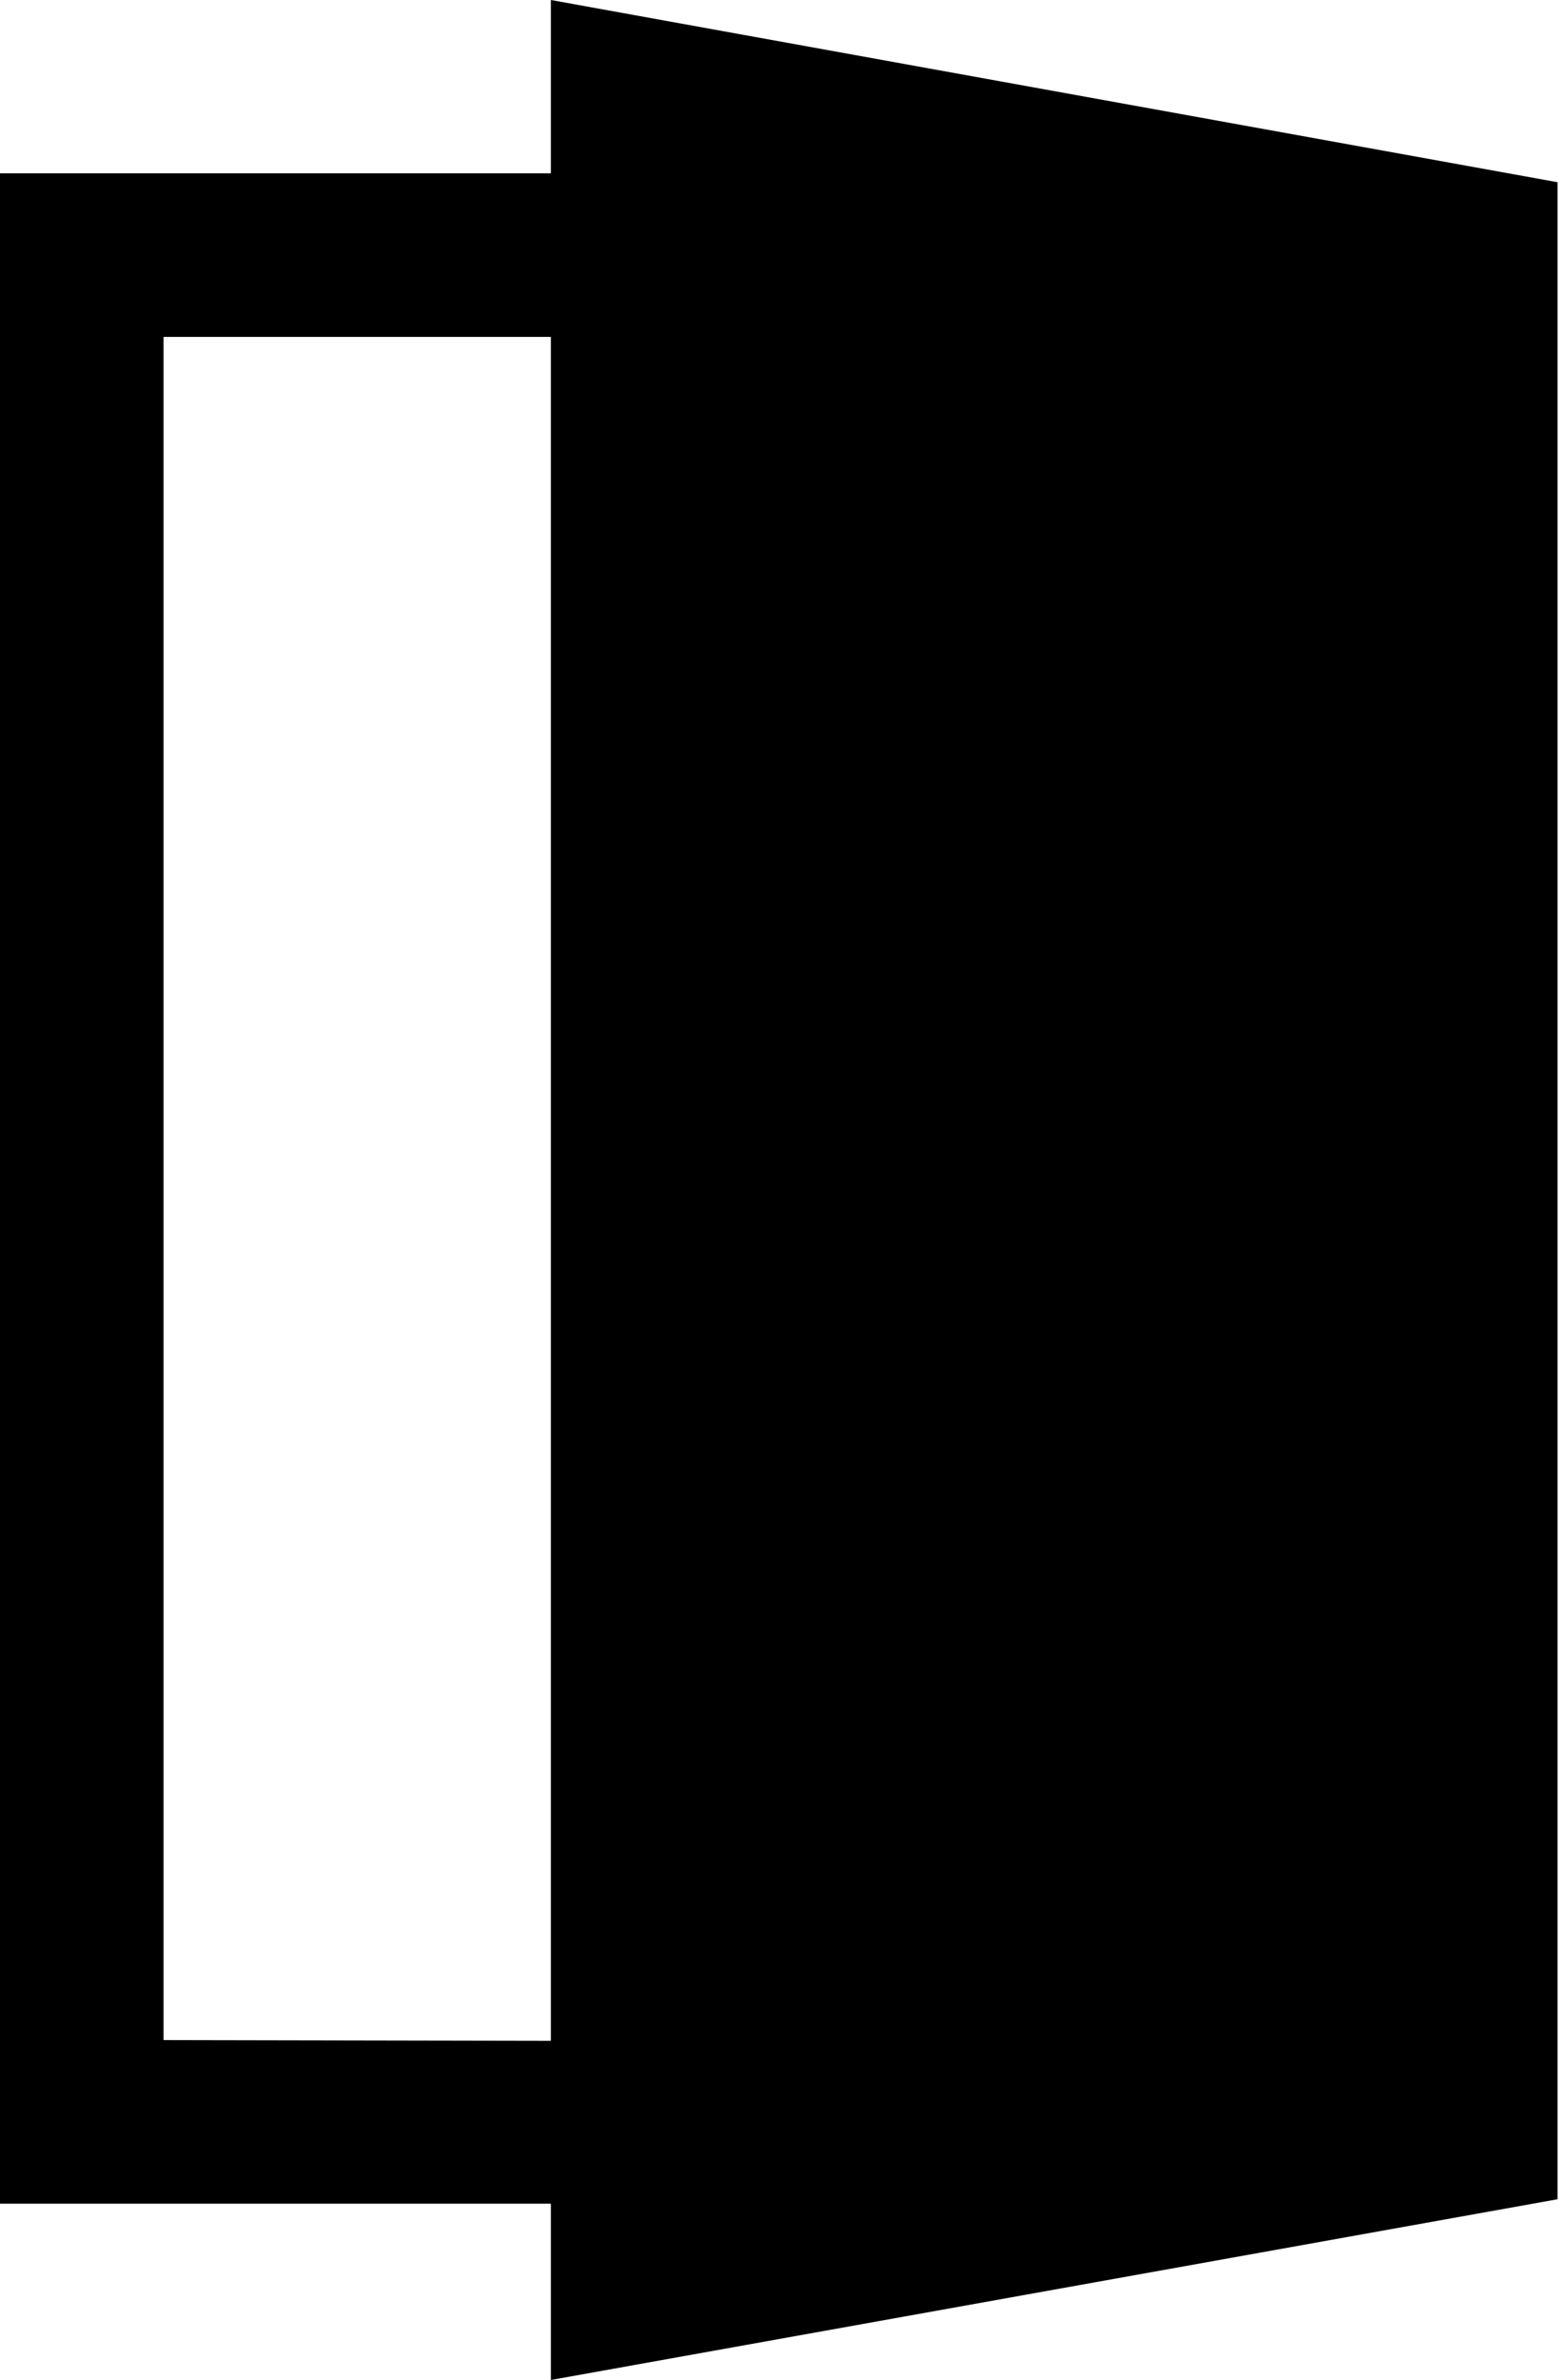 <svg id="Ebene_1" data-name="Ebene 1" xmlns="http://www.w3.org/2000/svg" viewBox="0 0 20.97 32"><path d="M12.93,0V2.33H5.52v27.3h7.41V32l13.54-2.43V2.45ZM7.72,27.43V4.53h5.21V27.44Z" transform="translate(-5.52 0)"/></svg>